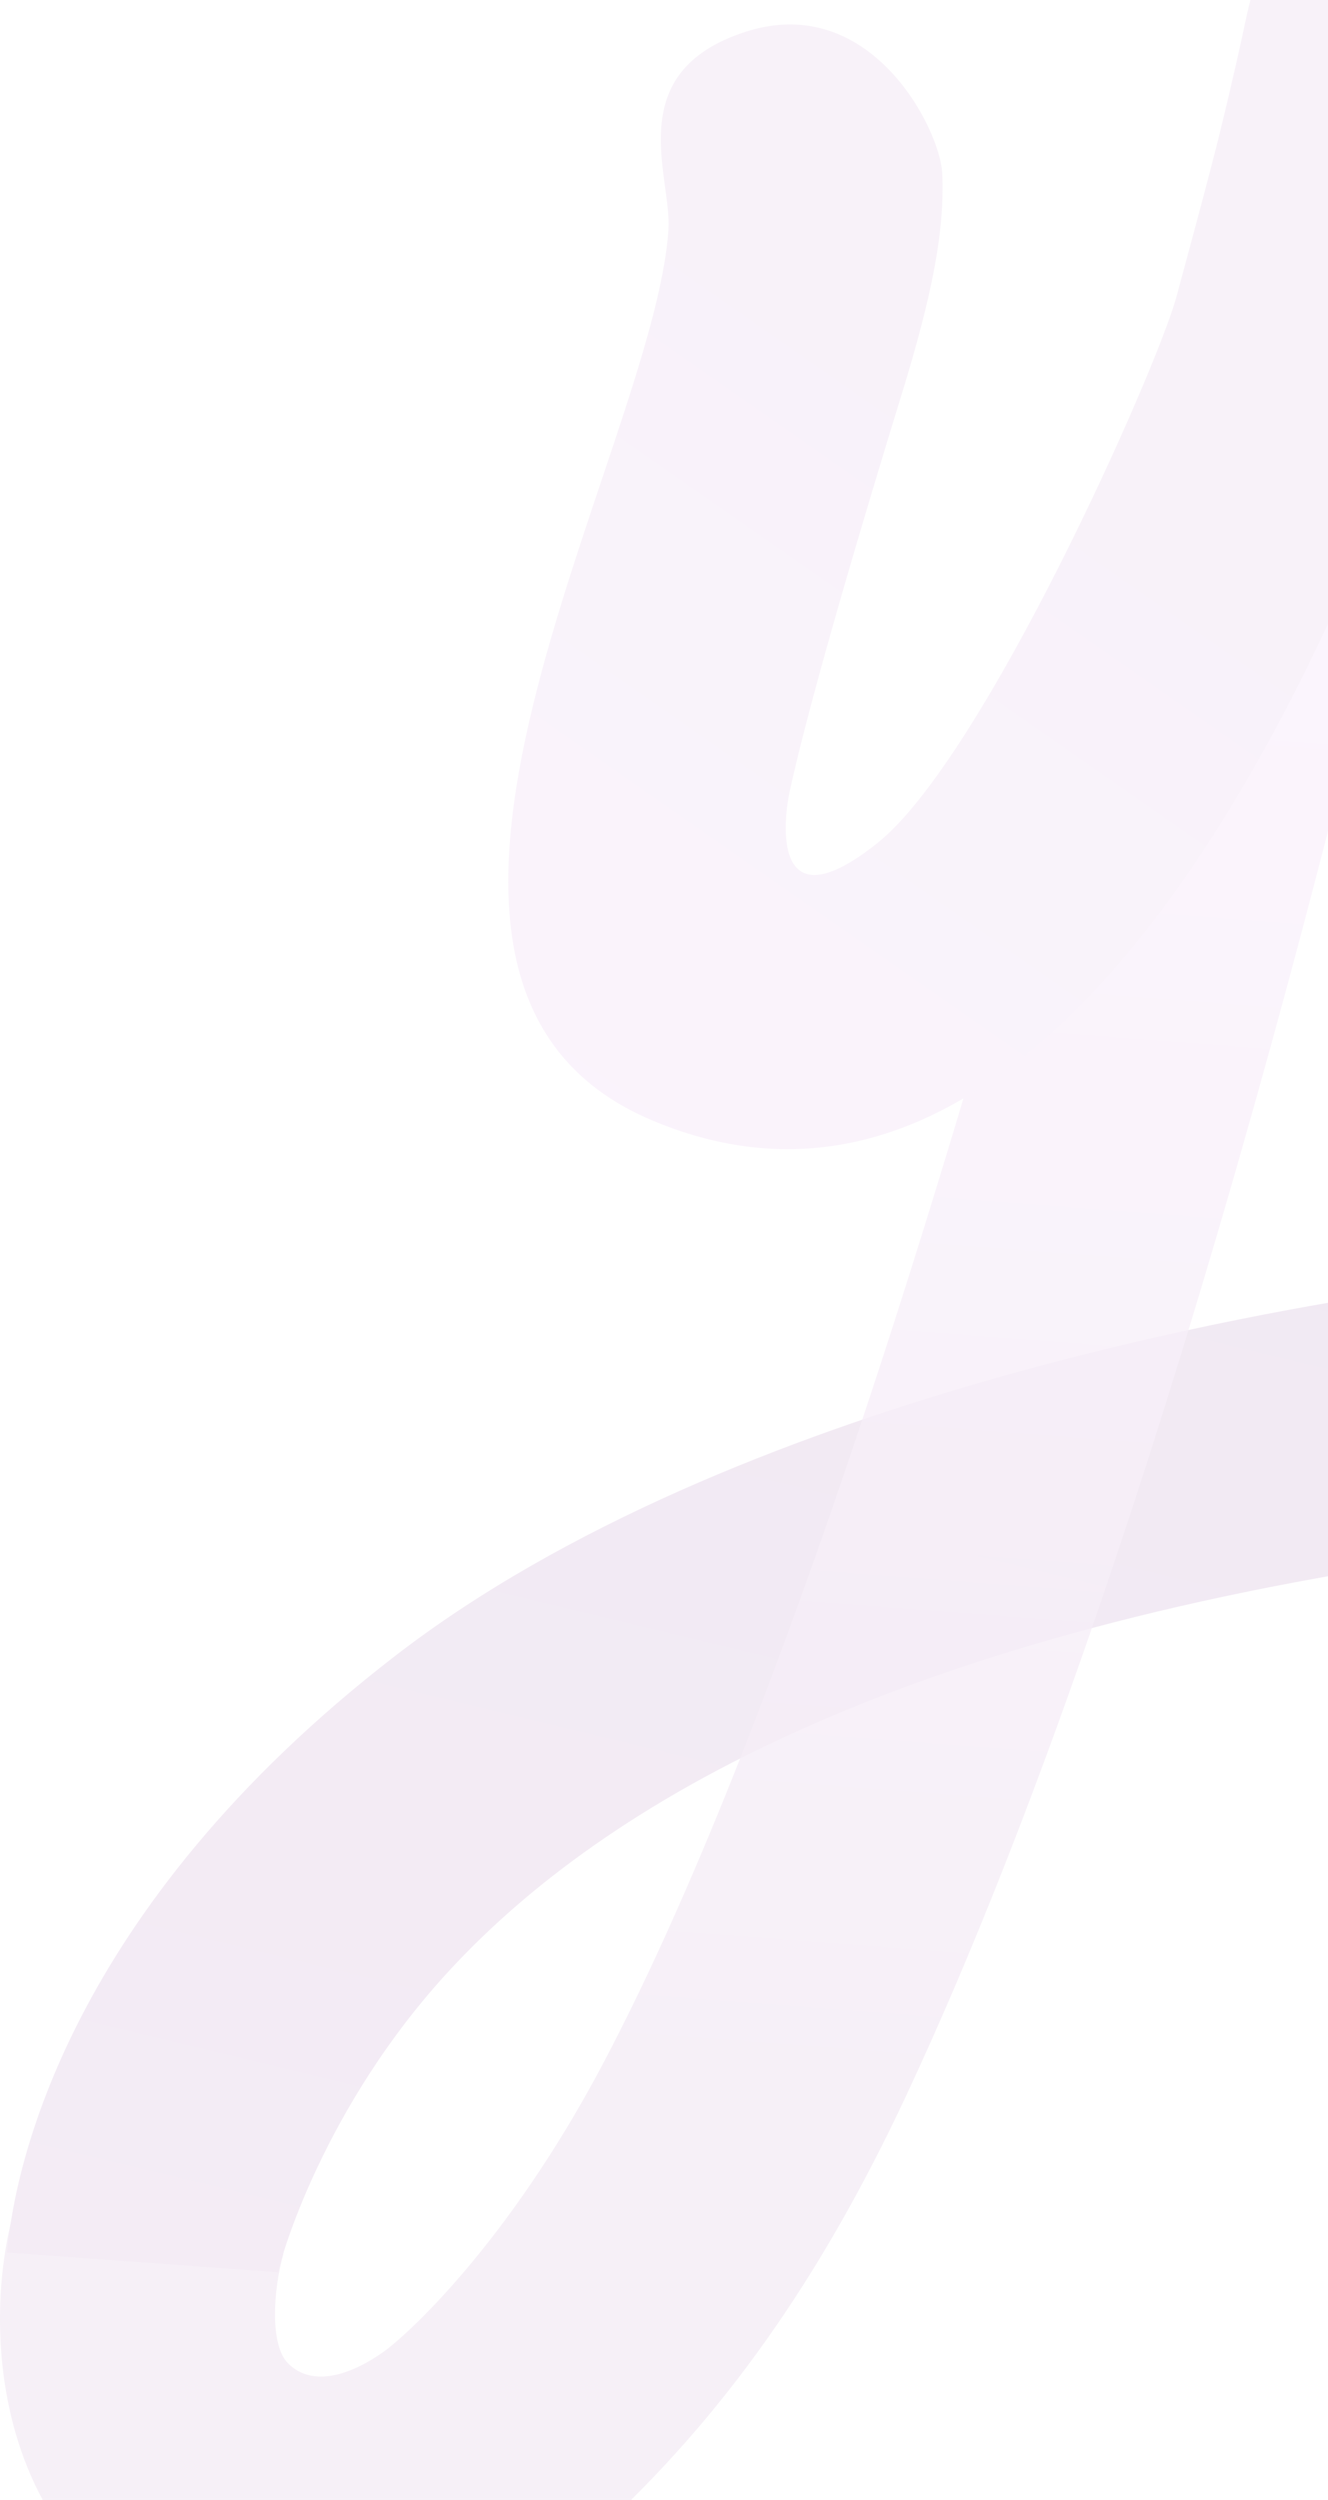 <svg width="544" height="1024" viewBox="0 0 544 1024" fill="none" xmlns="http://www.w3.org/2000/svg">
<g opacity="0.1">
<path d="M113.959 930.722C114.675 925.968 132.129 863.089 184.62 806.56C247.932 738.373 367.753 668.176 604.033 636.328C604.033 636.328 665.892 629.878 659.543 568.958C654.011 515.841 599.208 524.603 567.895 529.69C528.84 536.03 301.089 570.744 161.756 678.361C27.147 782.334 5.756 888.648 2.92 922.646L113.959 930.722Z" fill="url(#paint0_linear_1430_6369)"/>
<path opacity="0.8" d="M512.184 0.52C512.184 0.52 380.553 591.983 247.286 844.798C207.847 919.618 166.036 957.079 156.92 963.469C141.638 974.189 127.091 977.157 118.006 968.072C110.415 960.481 111.95 937.788 116.109 923.151L4.949 908.514C-6.155 951.921 -2.117 1026.62 54.411 1064.98C93.235 1091.32 178.997 1097.61 245.196 1036.71C295.668 990.279 335.723 934.336 371.377 858.042C479.115 627.475 560.324 276.361 575.516 211.655C593.454 135.281 612.775 68.355 617.681 31.308C626.766 -37.334 530.869 -81.749 512.194 0.52H512.184Z" fill="url(#paint1_linear_1430_6369)"/>
<path d="M509.155 13.643C513.283 -6.162 521.965 -55.797 581.835 -42.886C633.316 -31.782 615.146 43.926 615.146 43.926C608.08 102.474 478.871 548.648 266.888 458.807C133.813 402.41 267.918 184.996 273.823 93.964C275.226 72.281 254.159 29.552 305.439 13.017C356.719 -3.518 385.205 52.961 385.992 71.181C387.002 94.398 381.955 120.644 369.387 161.446C354.972 208.243 331.846 285.405 323.407 324.551C321.025 335.615 315.745 380.192 359.444 345.306C403.143 310.419 473.844 151.331 481.89 121.653C495.012 73.2 502.654 44.815 509.145 13.643H509.155Z" fill="url(#paint2_linear_1430_6369)"/>
</g>
<defs>
<linearGradient id="paint0_linear_1430_6369" x1="447.961" y1="504.32" x2="331.456" y2="987.524" gradientUnits="userSpaceOnUse">
<stop stop-color="#742384"/>
<stop offset="1" stop-color="#8B3D99"/>
</linearGradient>
<linearGradient id="paint1_linear_1430_6369" x1="332.913" y1="-71.213" x2="259.924" y2="887.226" gradientUnits="userSpaceOnUse">
<stop offset="0.359" stop-color="#D07AE1"/>
<stop offset="1" stop-color="#8B3D99"/>
</linearGradient>
<linearGradient id="paint2_linear_1430_6369" x1="573.203" y1="-45" x2="179.417" y2="519.466" gradientUnits="userSpaceOnUse">
<stop offset="0.281" stop-color="#B47CBF"/>
<stop offset="1" stop-color="#D486E3"/>
</linearGradient>
</defs>
</svg>
